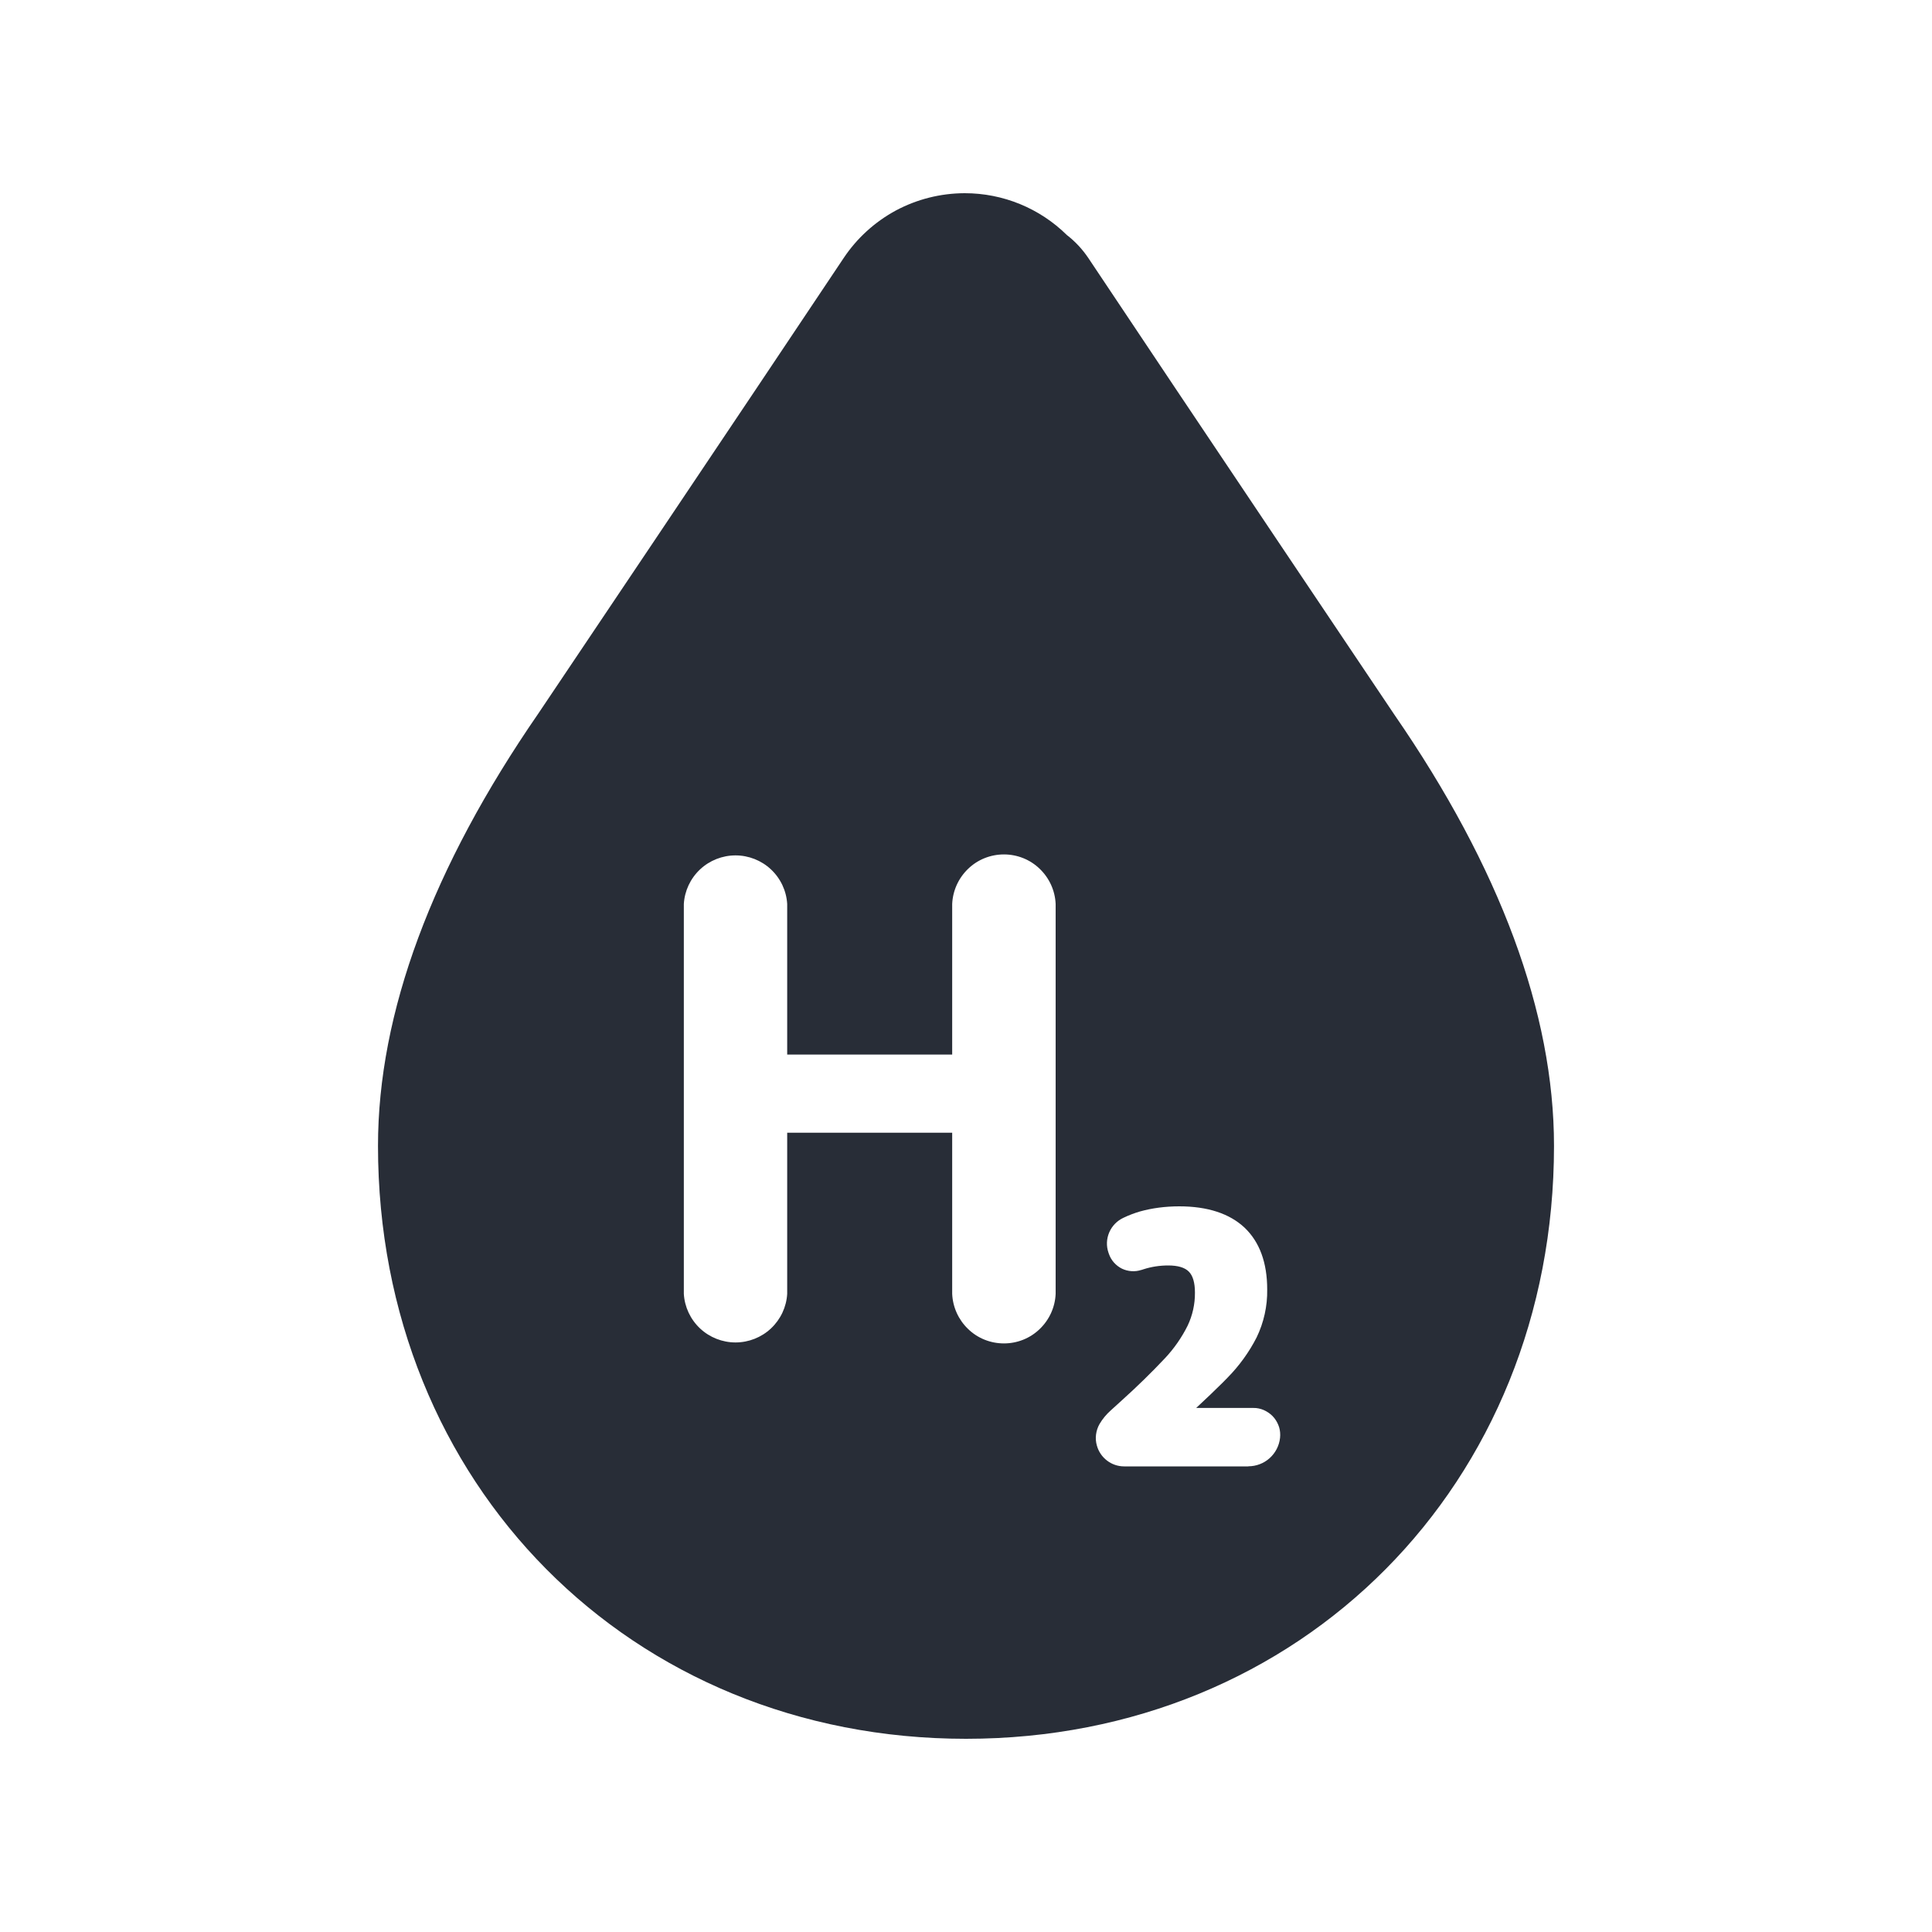 <svg width="20" height="20" viewBox="0 0 20 20" fill="none" xmlns="http://www.w3.org/2000/svg">
<g clip-path="url(#clip0_7823_54363)">
<path fill-rule="evenodd" clip-rule="evenodd" d="M14.433 7.396C14.433 7.396 12.258 4.16 11.267 2.672C11.206 2.581 11.131 2.5 11.044 2.433C10.762 2.155 10.383 2 9.987 2H9.984C9.736 2.001 9.493 2.062 9.274 2.179C9.056 2.297 8.87 2.466 8.733 2.672C7.743 4.156 5.573 7.386 5.573 7.386C4.473 8.98 3.913 10.486 3.913 11.862C3.913 15.362 6.53 18 10 18C13.47 18 16.087 15.361 16.087 11.862C16.087 10.487 15.527 8.981 14.433 7.396ZM10.928 13.394C10.922 13.532 10.863 13.662 10.763 13.758C10.664 13.854 10.531 13.907 10.393 13.907C10.254 13.907 10.121 13.854 10.022 13.758C9.922 13.662 9.863 13.532 9.857 13.394V11.726H8.149V13.394C8.141 13.53 8.081 13.658 7.981 13.752C7.882 13.845 7.75 13.897 7.614 13.897C7.478 13.897 7.346 13.845 7.247 13.752C7.147 13.658 7.087 13.53 7.079 13.394V9.358C7.087 9.222 7.147 9.094 7.247 9C7.346 8.907 7.478 8.855 7.614 8.855C7.75 8.855 7.882 8.907 7.981 9C8.081 9.094 8.141 9.222 8.149 9.358V10.917H9.857V9.358C9.863 9.22 9.922 9.09 10.022 8.994C10.121 8.898 10.254 8.845 10.393 8.845C10.531 8.845 10.664 8.898 10.763 8.994C10.863 9.09 10.922 9.22 10.928 9.358V13.394ZM12.923 15.18H11.637C11.573 15.18 11.511 15.159 11.46 15.12C11.409 15.081 11.372 15.027 11.355 14.965C11.344 14.928 11.341 14.889 11.346 14.851C11.351 14.812 11.363 14.775 11.382 14.742C11.413 14.689 11.452 14.642 11.498 14.601L11.618 14.492C11.771 14.354 11.919 14.21 12.06 14.06C12.154 13.96 12.233 13.846 12.294 13.724C12.345 13.617 12.371 13.5 12.37 13.381C12.37 13.28 12.349 13.206 12.307 13.164C12.265 13.121 12.193 13.1 12.093 13.1C12.006 13.1 11.919 13.113 11.836 13.14L11.818 13.146H11.816C11.75 13.168 11.677 13.163 11.614 13.133C11.552 13.102 11.503 13.048 11.48 12.982L11.475 12.968C11.451 12.899 11.454 12.824 11.483 12.757C11.512 12.69 11.565 12.636 11.631 12.606C11.685 12.58 11.743 12.558 11.801 12.541C11.927 12.506 12.063 12.488 12.208 12.488C12.501 12.488 12.728 12.563 12.883 12.708C13.039 12.856 13.118 13.071 13.118 13.348C13.121 13.52 13.083 13.691 13.008 13.846C12.929 14 12.828 14.139 12.708 14.261L12.659 14.311C12.579 14.391 12.487 14.478 12.383 14.575H12.973L13.003 14.576C13.04 14.58 13.075 14.591 13.107 14.609C13.139 14.627 13.168 14.65 13.191 14.679C13.214 14.708 13.231 14.741 13.242 14.776C13.252 14.811 13.255 14.848 13.251 14.885C13.242 14.966 13.204 15.04 13.143 15.095C13.083 15.149 13.004 15.179 12.923 15.179V15.18Z" fill="#282D37"/>
</g>
<defs>
<clipPath id="clip0_7823_54363">
<rect width="20" height="20" fill="white"/>
</clipPath>
</defs>
</svg>
